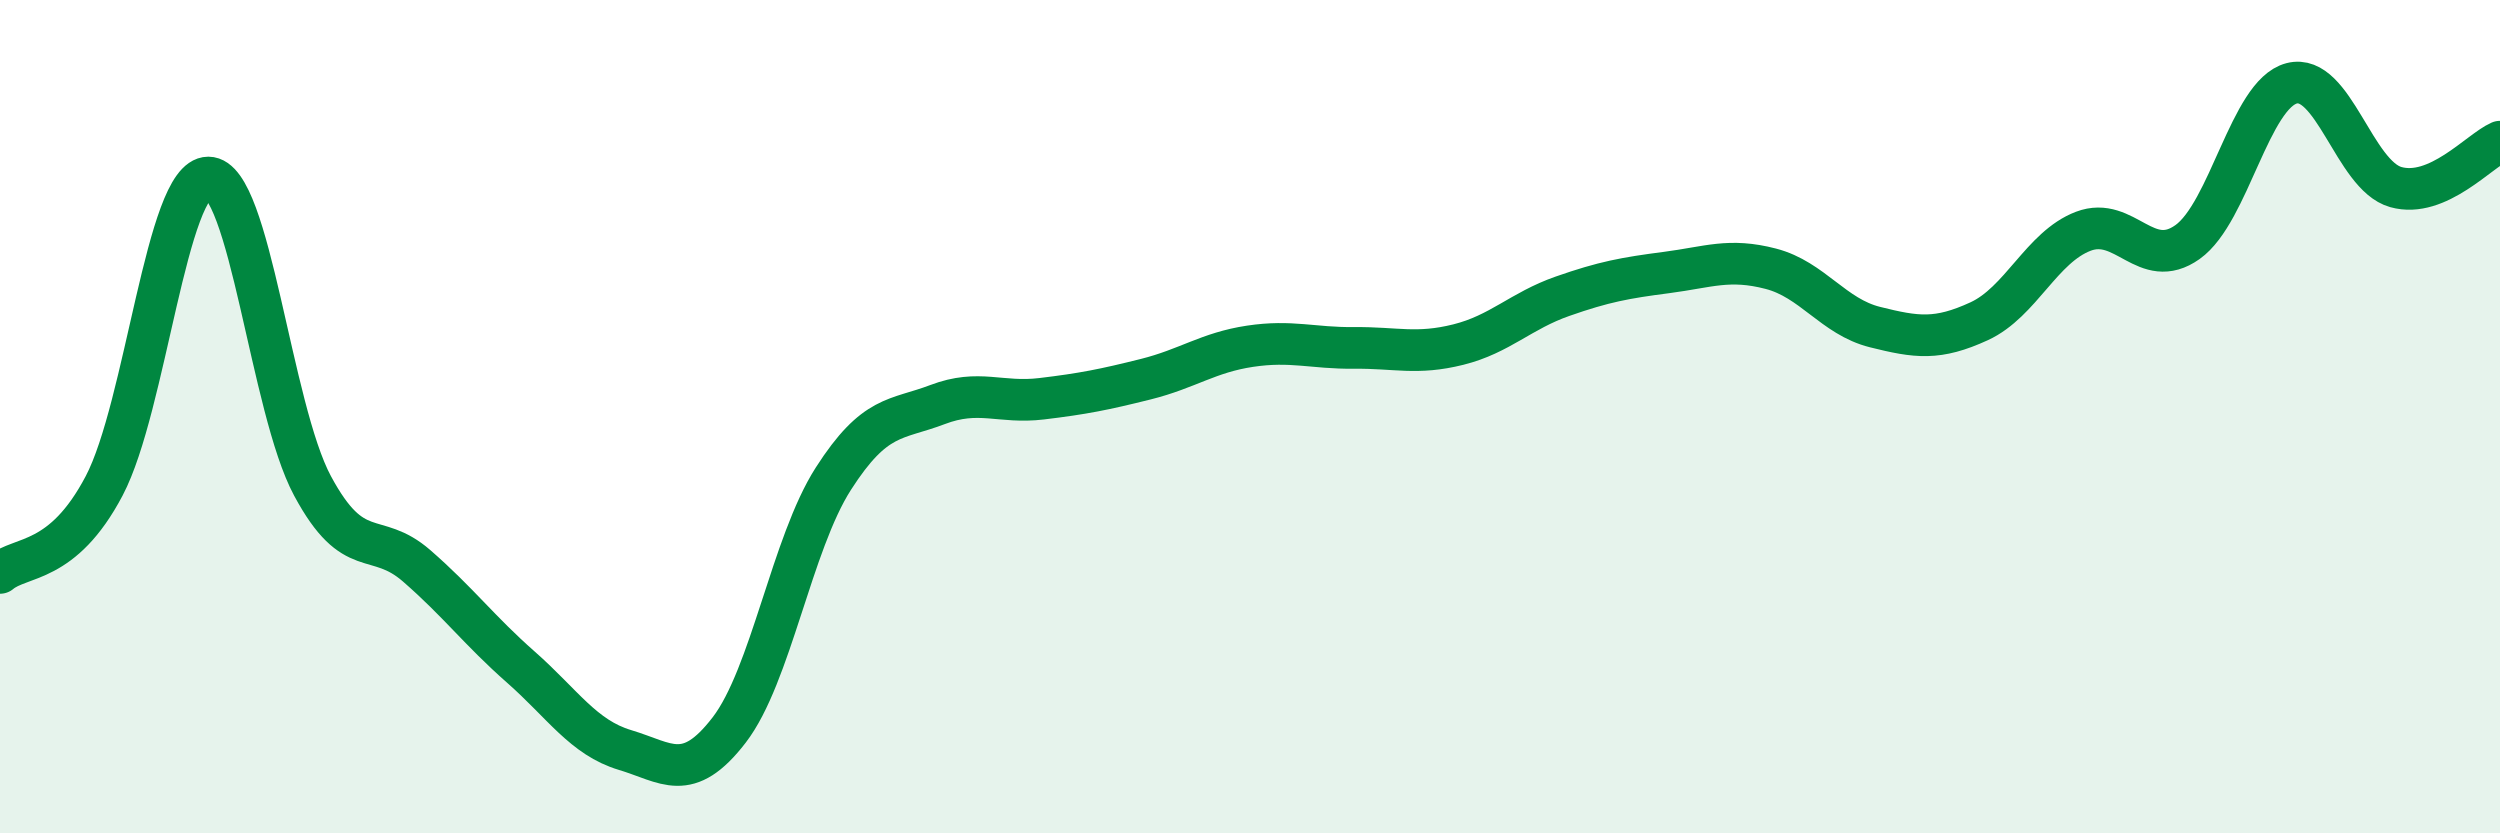 
    <svg width="60" height="20" viewBox="0 0 60 20" xmlns="http://www.w3.org/2000/svg">
      <path
        d="M 0,13.75 C 0.5,13.33 1.5,13.56 2.5,11.66 C 3.5,9.76 4,4.26 5,4.26 C 6,4.26 6.5,9.8 7.5,11.66 C 8.5,13.52 9,12.71 10,13.58 C 11,14.45 11.5,15.13 12.5,16.01 C 13.5,16.89 14,17.7 15,18 C 16,18.3 16.5,18.82 17.5,17.52 C 18.5,16.22 19,13.05 20,11.49 C 21,9.93 21.5,10.09 22.5,9.71 C 23.5,9.33 24,9.69 25,9.57 C 26,9.45 26.5,9.35 27.5,9.1 C 28.5,8.85 29,8.46 30,8.31 C 31,8.16 31.5,8.36 32.5,8.35 C 33.5,8.34 34,8.52 35,8.27 C 36,8.02 36.5,7.46 37.5,7.11 C 38.5,6.76 39,6.67 40,6.54 C 41,6.41 41.5,6.19 42.5,6.45 C 43.5,6.71 44,7.6 45,7.85 C 46,8.1 46.5,8.17 47.5,7.71 C 48.5,7.25 49,5.93 50,5.55 C 51,5.17 51.5,6.52 52.5,5.81 C 53.5,5.1 54,2.26 55,2 C 56,1.74 56.5,4.21 57.5,4.49 C 58.5,4.77 59.5,3.62 60,3.4L60 20L0 20Z"
        fill="#008740"
        opacity="0.1"
        stroke-linecap="round"
        stroke-linejoin="round"
      />
      <path
        d="M 0,13.75 C 0.5,13.33 1.5,13.56 2.5,11.66 C 3.5,9.76 4,4.26 5,4.26 C 6,4.26 6.5,9.8 7.5,11.66 C 8.5,13.52 9,12.71 10,13.58 C 11,14.45 11.5,15.13 12.5,16.01 C 13.5,16.89 14,17.7 15,18 C 16,18.3 16.5,18.82 17.5,17.52 C 18.5,16.22 19,13.05 20,11.49 C 21,9.93 21.5,10.09 22.5,9.71 C 23.5,9.33 24,9.69 25,9.57 C 26,9.45 26.5,9.35 27.5,9.1 C 28.5,8.85 29,8.46 30,8.31 C 31,8.16 31.5,8.36 32.5,8.35 C 33.5,8.34 34,8.52 35,8.27 C 36,8.02 36.5,7.46 37.5,7.11 C 38.5,6.76 39,6.67 40,6.54 C 41,6.41 41.5,6.19 42.5,6.45 C 43.5,6.71 44,7.6 45,7.85 C 46,8.1 46.5,8.17 47.5,7.71 C 48.5,7.25 49,5.93 50,5.55 C 51,5.17 51.5,6.52 52.5,5.81 C 53.5,5.1 54,2.26 55,2 C 56,1.74 56.5,4.21 57.5,4.49 C 58.5,4.77 59.5,3.62 60,3.4"
        stroke="#008740"
        stroke-width="1"
        fill="none"
        stroke-linecap="round"
        stroke-linejoin="round"
      />
    </svg>
  
